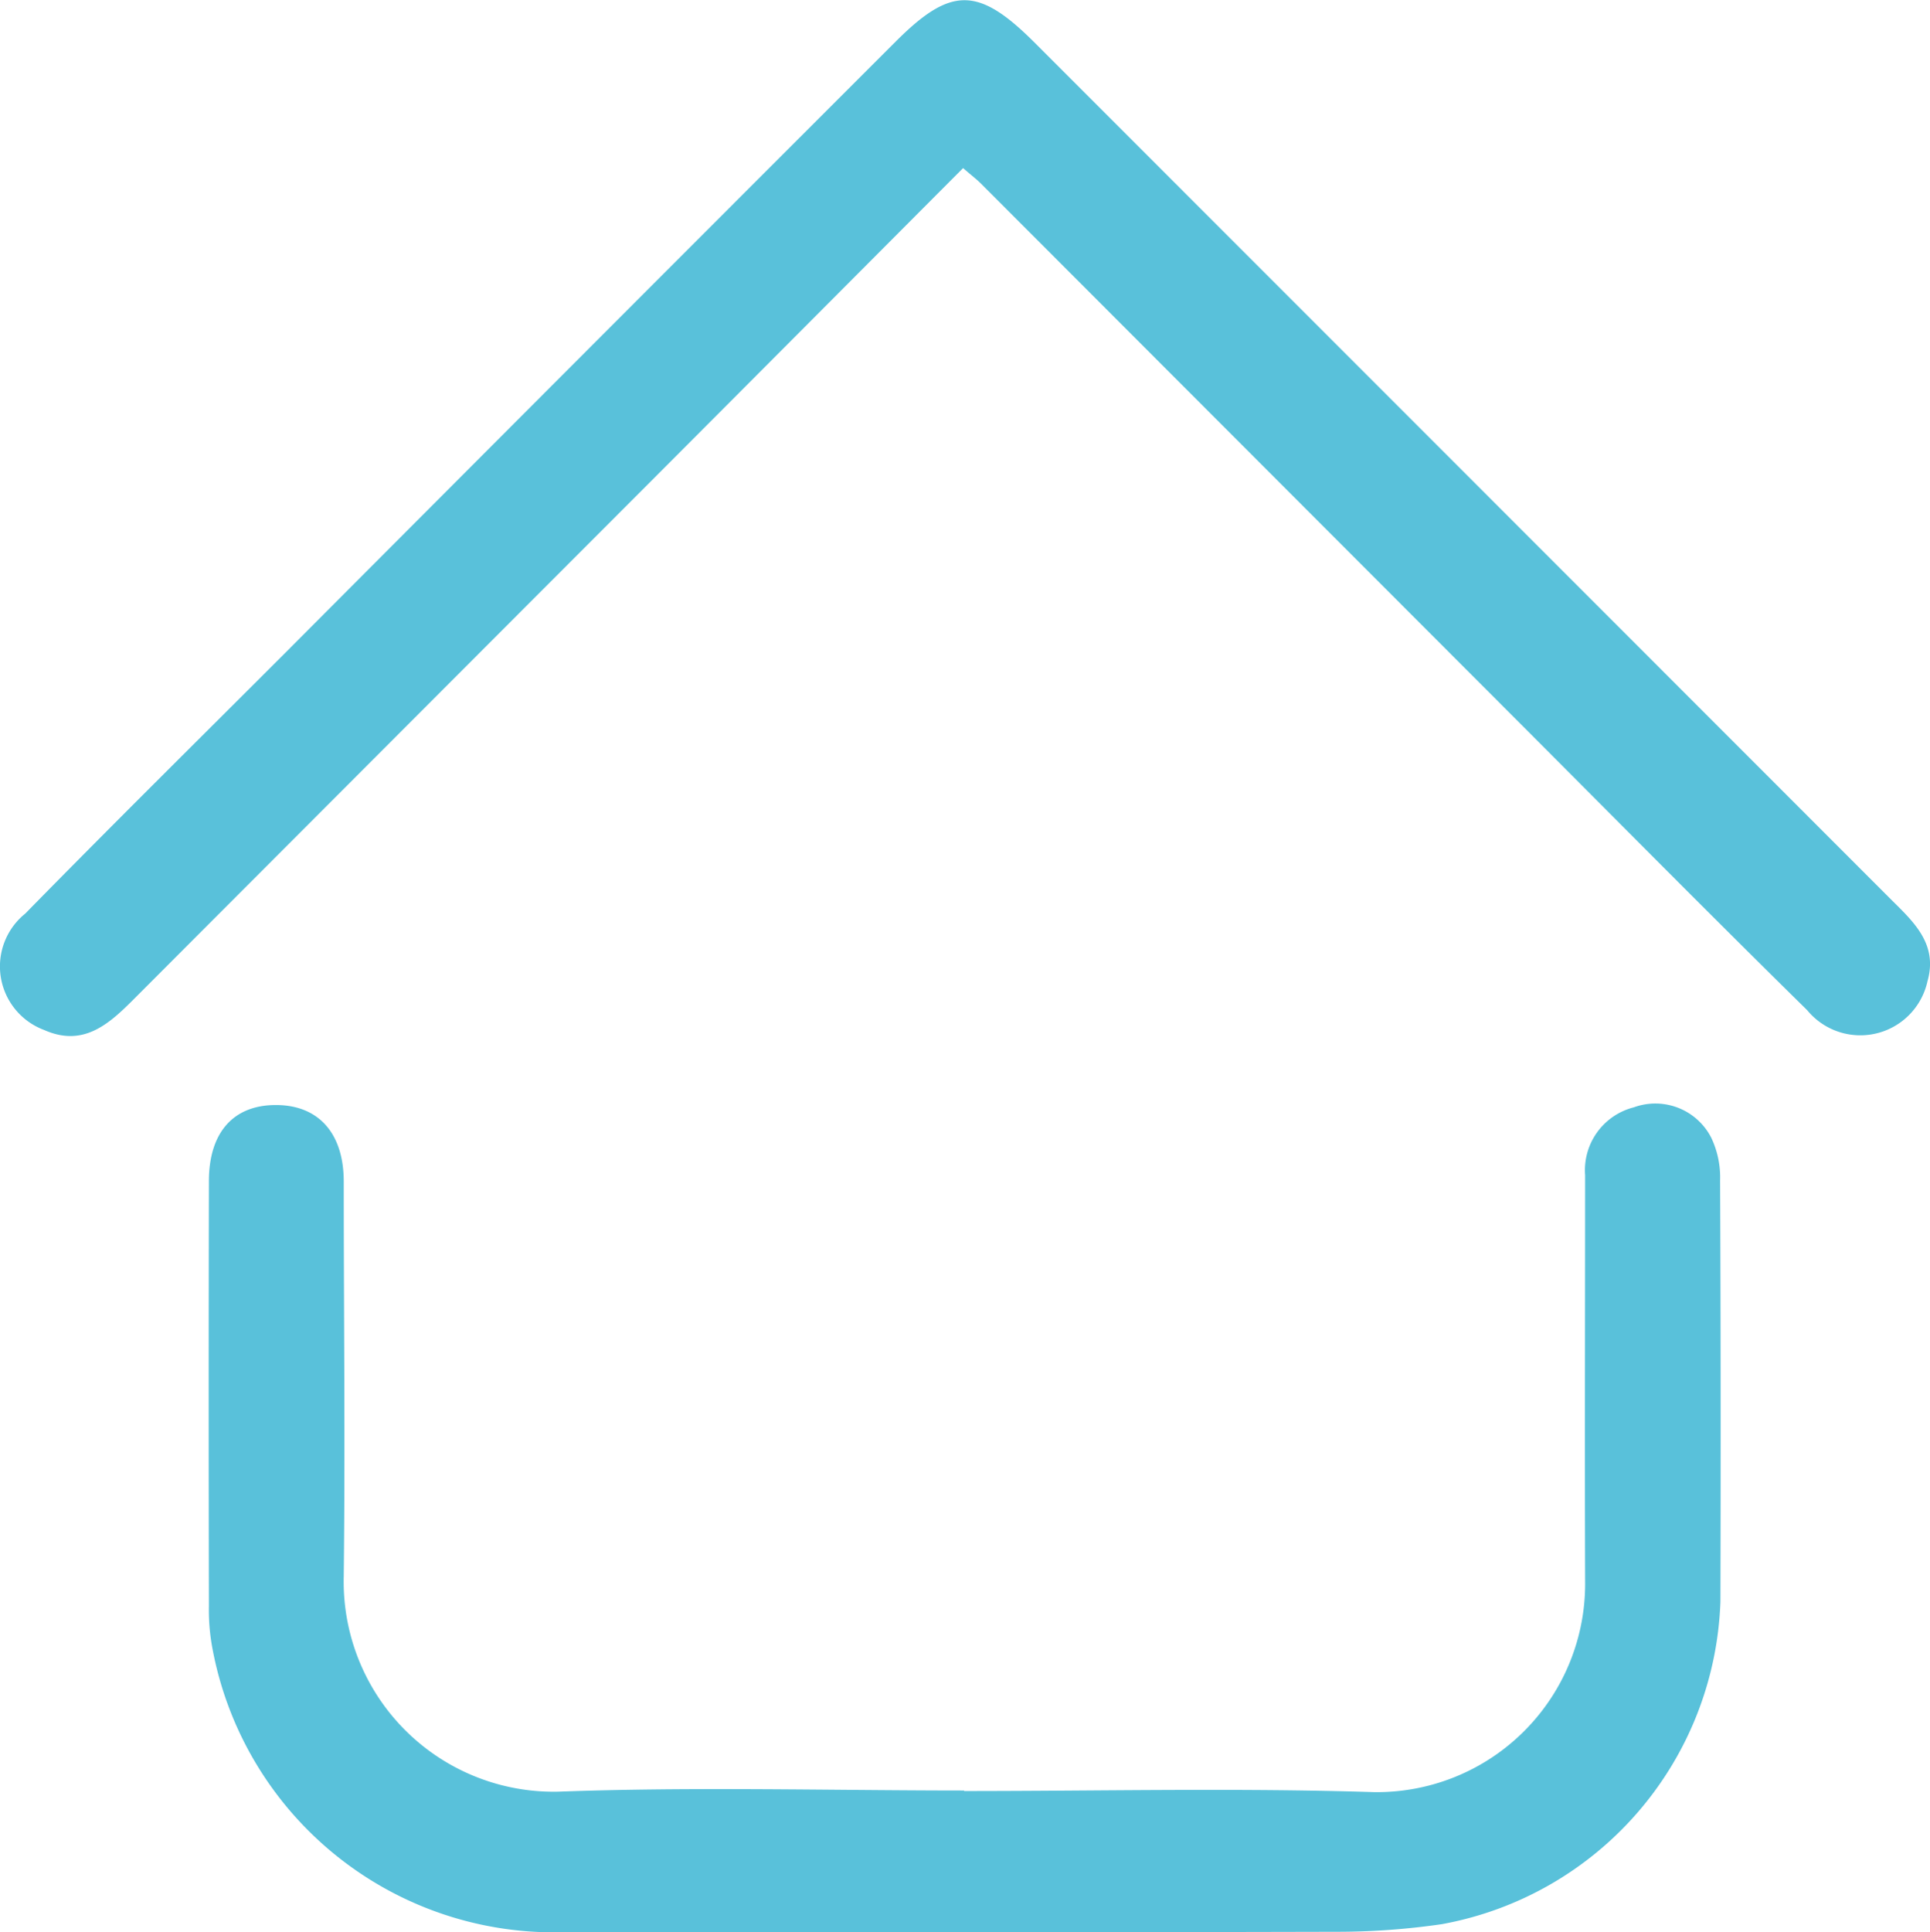 <svg xmlns="http://www.w3.org/2000/svg" xmlns:xlink="http://www.w3.org/1999/xlink" width="48.117" height="48.165" viewBox="0 0 48.117 48.165">
  <defs>
    <clipPath id="clip-path">
      <rect id="Rectangle_9" data-name="Rectangle 9" width="48.117" height="48.165" fill="#59c1da"/>
    </clipPath>
  </defs>
  <g id="Group_48" data-name="Group 48" clip-path="url(#clip-path)">
    <path id="Path_493" data-name="Path 493" d="M46.567,163.872c3.407,0,6.815-.08,10.217.027a5.192,5.192,0,0,0,5.268-5.253c-.011-3.375,0-6.75,0-10.125a1.615,1.615,0,0,1,1.213-1.69,1.565,1.565,0,0,1,1.932.758,2.3,2.3,0,0,1,.22,1.062q.023,5.25.008,10.5a8.468,8.468,0,0,1-6.943,8.039,18.063,18.063,0,0,1-2.607.19q-9.609.023-19.218.008a8.66,8.66,0,0,1-8.816-7.008,5.157,5.157,0,0,1-.1-1.113q-.011-5.3,0-10.594c0-1.213.607-1.9,1.669-1.9s1.69.7,1.693,1.9c0,3.281.038,6.563,0,9.844a5.236,5.236,0,0,0,5.347,5.371c3.37-.124,6.748-.03,10.123-.029" transform="translate(-22.533 -119.23)" fill="#59c1da"/>
    <path id="Path_494" data-name="Path 494" d="M24.014,4.186c-2.667,2.674-5.263,5.282-7.865,7.888Q9.73,18.5,3.307,24.932C2.7,25.538,2.064,26.1,1.1,25.67a1.69,1.69,0,0,1-.47-2.9c2.142-2.186,4.32-4.337,6.483-6.5Q14.716,8.644,22.34,1.026c1.365-1.365,2.049-1.365,3.431.011Q36.434,11.7,47.1,22.371c.572.572,1.226,1.129.956,2.081a1.714,1.714,0,0,1-3,.725c-2.406-2.365-4.777-4.763-7.159-7.149L24.456,4.573c-.108-.108-.231-.2-.446-.387" transform="translate(-0.001 0.002)" fill="#59c1da"/>
  </g>
</svg>

